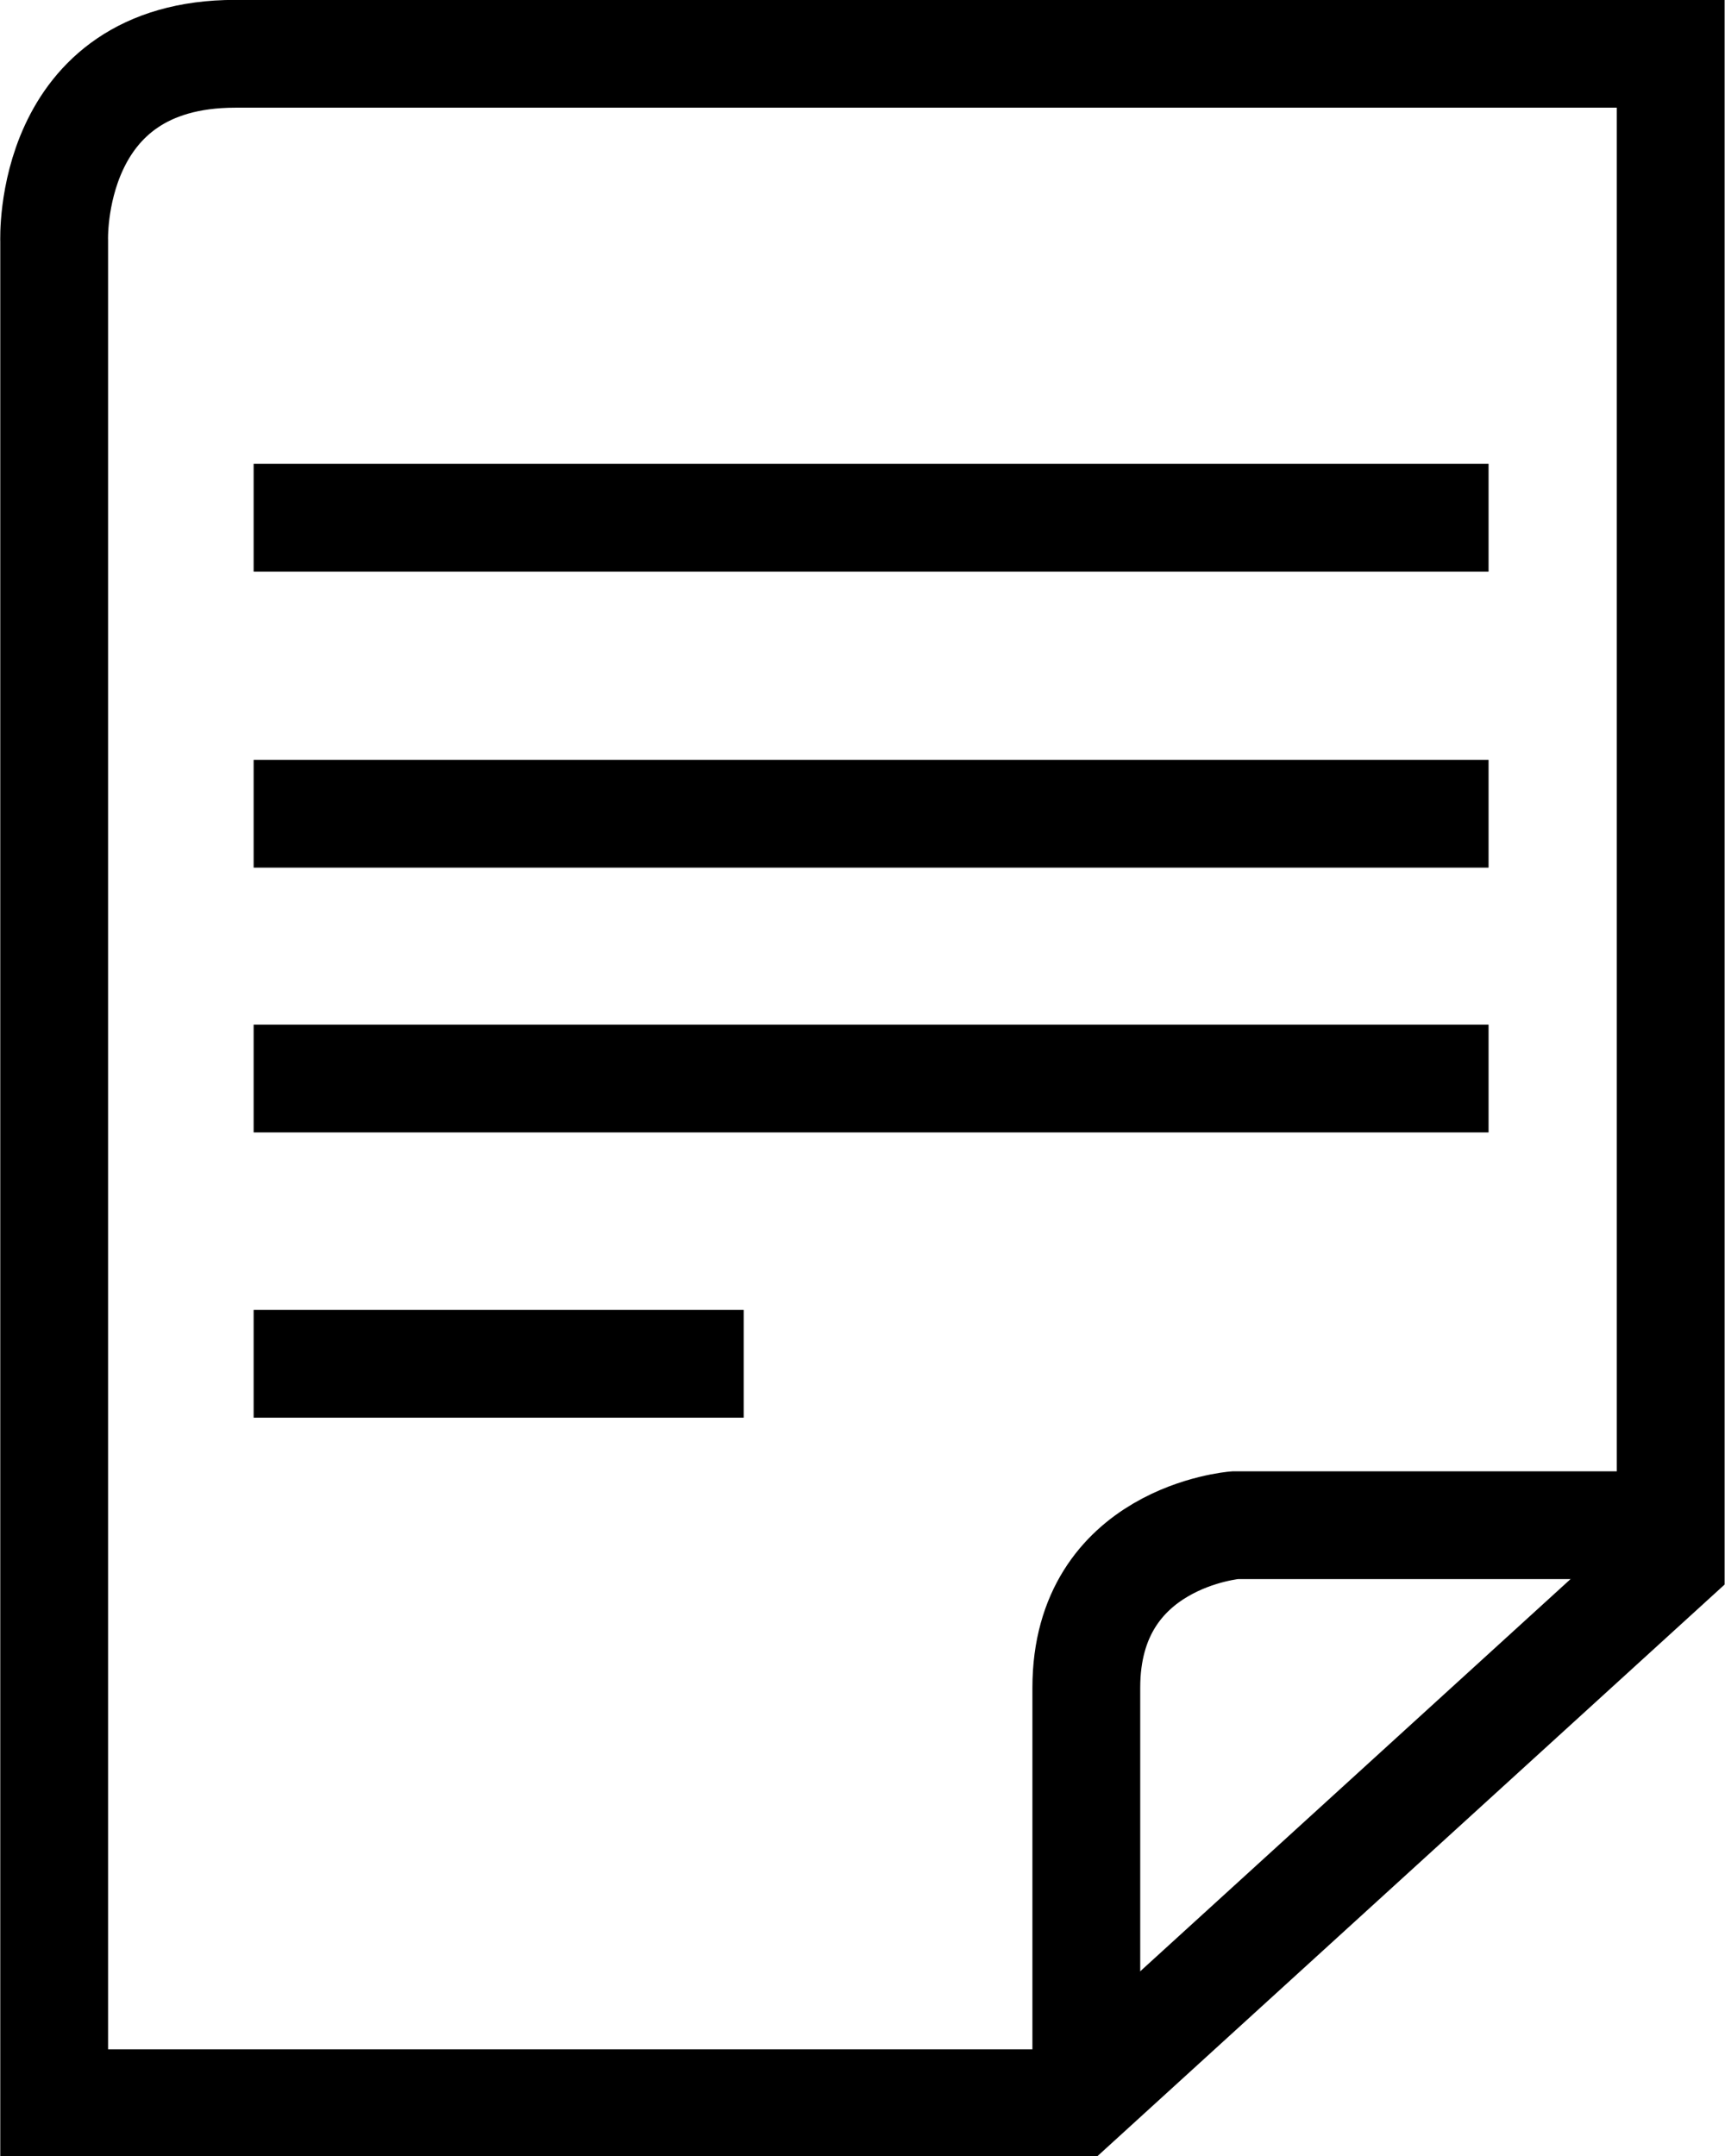 <svg width="32" height="40" viewBox="0 0 32 40" fill="none" xmlns="http://www.w3.org/2000/svg">
<path d="M30.993 24.703V0.998H4.364C0.864 0.998 1.005 4.473 1.005 4.473V39.021H19.951L30.993 28.956V24.703Z" stroke="black" stroke-width="2" stroke-miterlimit="10"/>
<path d="M30.47 28.297H22.908C22.908 28.297 20.152 28.517 20.152 31.312V38.302" stroke="black" stroke-width="2" stroke-miterlimit="10"/>
<path d="M4.705 9.605H27.614" stroke="black" stroke-width="2" stroke-miterlimit="10"/>
<path d="M4.705 15.097H27.614" stroke="black" stroke-width="2" stroke-miterlimit="10"/>
<path d="M4.705 20.01H27.614" stroke="black" stroke-width="2" stroke-miterlimit="10"/>
<path d="M4.705 25.302H13.796" stroke="black" stroke-width="2" stroke-miterlimit="10"/>
</svg>
